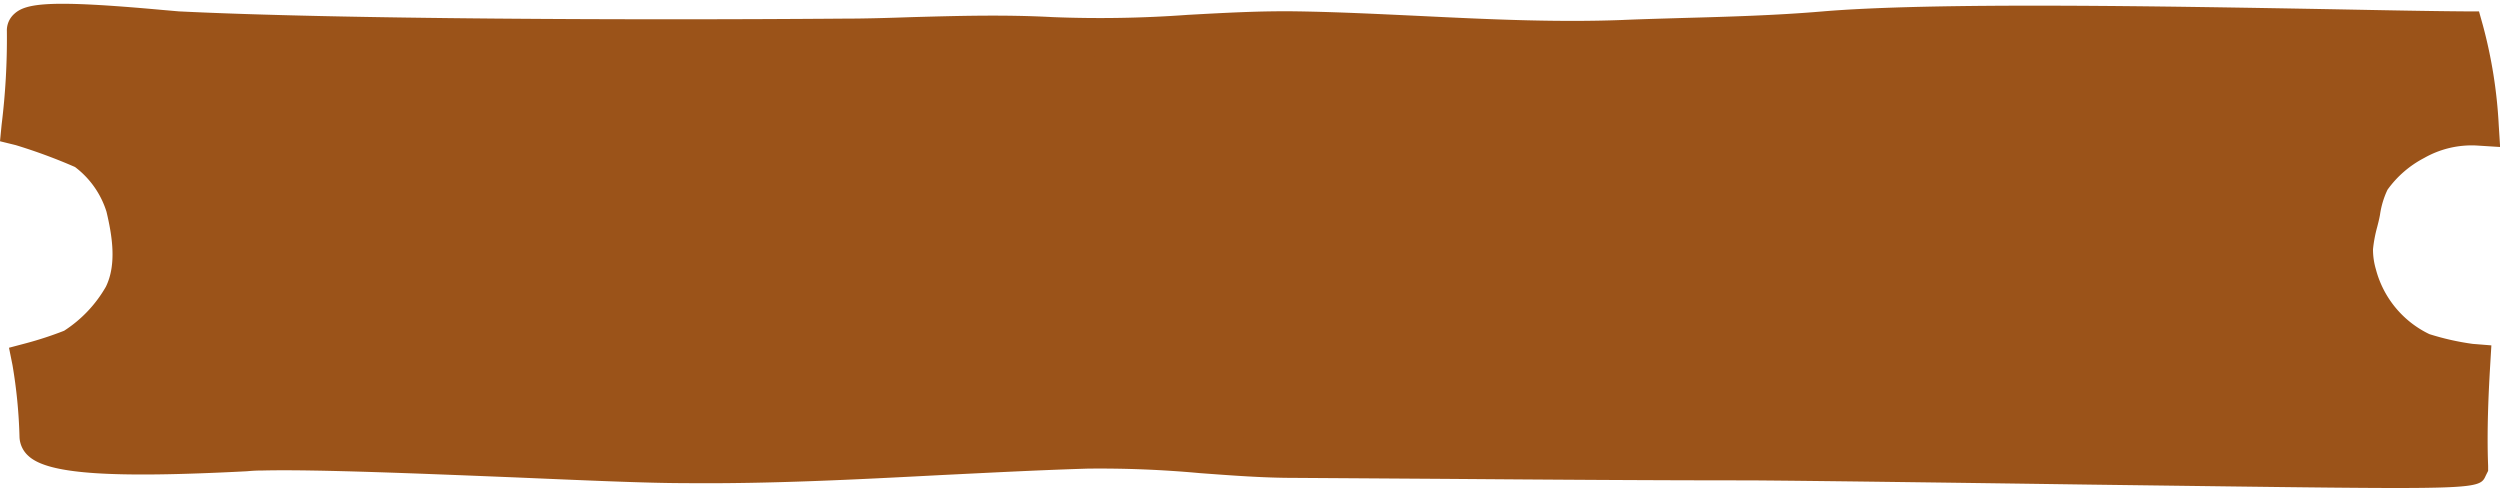 <?xml version="1.0" encoding="UTF-8" standalone="no"?><svg xmlns="http://www.w3.org/2000/svg" xmlns:xlink="http://www.w3.org/1999/xlink" fill="#000000" height="39.1" preserveAspectRatio="xMidYMid meet" version="1" viewBox="0.0 -0.3 200.0 39.1" width="200" zoomAndPan="magnify"><g data-name="Layer 2"><g data-name="Layer 1"><g id="change1_1"><path d="M197.71,28.76a21.76,21.76,0,0,1-4-.93,9.5,9.5,0,0,1-5.1-6.2,7.11,7.11,0,0,1-.28-2.09,23.62,23.62,0,0,1,.6-3,7.47,7.47,0,0,1,.78-2.45A9.86,9.86,0,0,1,193.16,11,9.56,9.56,0,0,1,197.8,9.8c.19,0,.37,0,.55,0a37.33,37.33,0,0,0-1.21-7.68c-11.69-.1-39.72-1-51.29,0-5.29.45-10.74.48-16,.68-8.58.34-17.38-.54-26-.68C97.29,2,90.67,3,84.15,2.62c-5.72-.33-11.05.07-16.65.11-13.83.11-39.45.09-53.26-.58C12.88,2.08,2.05.81,2.09,2.15a56.94,56.94,0,0,1-.43,7.68,37.9,37.9,0,0,1,5.21,2,8.8,8.8,0,0,1,3.18,4.46c.56,2.28.91,4.82-.16,7A11.87,11.87,0,0,1,6,27.39a22.3,22.3,0,0,1-3.53,1.26,40.85,40.85,0,0,1,.63,6C3.17,37,19.19,35.84,21,35.8c7.2-.17,26.44,1,33.69,1,10.79.1,21.48-.83,32.23-1.16,5.47-.17,11.07.71,16.56.74,12.15.07,24.31.21,36.46.21,7.17,0,31,.39,38.14.48,3.93,0,19.32.17,19.42,0C197.44,34.42,197.54,31.63,197.71,28.76Z" fill="#9b5319"/></g><g id="change2_1"><path d="M191.74,38.74c-3,0-7.35-.05-13.64-.13l-10.82-.14c-10-.14-22.43-.31-27.31-.34-8.08,0-16.31-.06-24.26-.12l-12.2-.08c-2.51,0-5.06-.2-7.52-.38a87.4,87.4,0,0,0-9-.36c-3.93.12-7.92.33-11.79.52-6.7.35-13.62.71-20.49.64-3,0-8.13-.23-13.54-.46-7.47-.3-15.94-.65-20.11-.55-.23,0-.68,0-1.3.06-11,.57-15.92.22-17.48-1.22a2.13,2.13,0,0,1-.72-1.53A40.35,40.35,0,0,0,1,28.91L.72,27.52l1.36-.36a28.64,28.64,0,0,0,3.05-1l0,0a10.24,10.24,0,0,0,3.34-3.52c.89-1.82.49-4.14.05-6A7.15,7.15,0,0,0,6,13.06a43.86,43.86,0,0,0-4.74-1.75L0,11,.13,9.67A56.08,56.08,0,0,0,.55,2.19,1.77,1.77,0,0,1,1.13.82C2.07-.06,4-.32,12.93.49l1.38.12c12.82.63,36.65.71,53.17.58,1.85,0,3.7-.06,5.48-.12,3.64-.1,7.39-.21,11.28,0A96.51,96.51,0,0,0,95,.89c2.9-.16,5.89-.33,8.85-.28,3.26.05,6.59.22,9.81.37,5.31.26,10.8.52,16.09.32,1.59-.07,3.2-.11,4.81-.16,3.69-.1,7.51-.21,11.17-.52,8.93-.76,27.42-.42,40.93-.18,4.12.08,7.76.15,10.5.17h1.16l.31,1.11a38.2,38.2,0,0,1,1.27,8l.11,1.74-1.9-.12a7.68,7.68,0,0,0-4.18,1A8.36,8.36,0,0,0,191,14.88a6.9,6.9,0,0,0-.6,2c-.06.34-.15.69-.23,1a10.73,10.73,0,0,0-.33,1.76,5.62,5.62,0,0,0,.23,1.6,8,8,0,0,0,4.28,5.19,20.73,20.73,0,0,0,3.46.78l1.5.12-.09,1.51c-.14,2.31-.28,5.33-.17,8.13v.4l-.18.36C198.53,38.49,198.41,38.74,191.74,38.74ZM88.38,34.09c2.63,0,5.27.2,7.84.39,2.41.18,4.9.36,7.31.38l12.2.08c8,.06,16.17.12,24.25.12,4.9,0,17.34.2,27.34.33l10.82.15c5.12.06,14.36.12,17.83.05,0-1.91,0-3.84.13-5.53a19.73,19.73,0,0,1-3-.84A11.06,11.06,0,0,1,187.12,22a8.37,8.37,0,0,1-.32-2.59,12.6,12.6,0,0,1,.41-2.25c.07-.31.15-.62.21-.92a8.9,8.9,0,0,1,1-2.94,11.67,11.67,0,0,1,4-3.64,11,11,0,0,1,4.28-1.35A35.13,35.13,0,0,0,196,3.67c-2.59,0-5.8-.08-9.36-.15-13.44-.25-31.84-.59-40.61.16-3.75.32-7.61.43-11.34.54-1.6,0-3.2.09-4.78.15-5.42.21-11-.06-16.35-.32-3.2-.15-6.51-.31-9.72-.36-2.85,0-5.79.11-8.63.27a97.45,97.45,0,0,1-11.09.19c-3.76-.21-7.29-.11-11,0-1.8,0-3.67.11-5.54.12C51,4.39,27,4.31,14.16,3.68l-1.51-.12a63.42,63.42,0,0,0-9-.45c0,1.93-.14,3.78-.32,5.63a25.55,25.55,0,0,1,4.49,1.84,10.16,10.16,0,0,1,3.73,5.3c.58,2.32,1.06,5.34-.27,8a13.22,13.22,0,0,1-4.21,4.59L7,28.6A12.09,12.09,0,0,1,4.2,29.73,41.43,41.43,0,0,1,4.62,34c1,.4,4.4.83,15,.29L21,34.26c4.27-.1,12.79.25,20.31.56,5.38.22,10.46.43,13.44.45,6.77.07,13.65-.29,20.3-.63,3.88-.2,7.9-.4,11.86-.53ZM5.07,26.16v0ZM5.93,13h0Z" fill="#9b5319"/></g></g></g></svg>